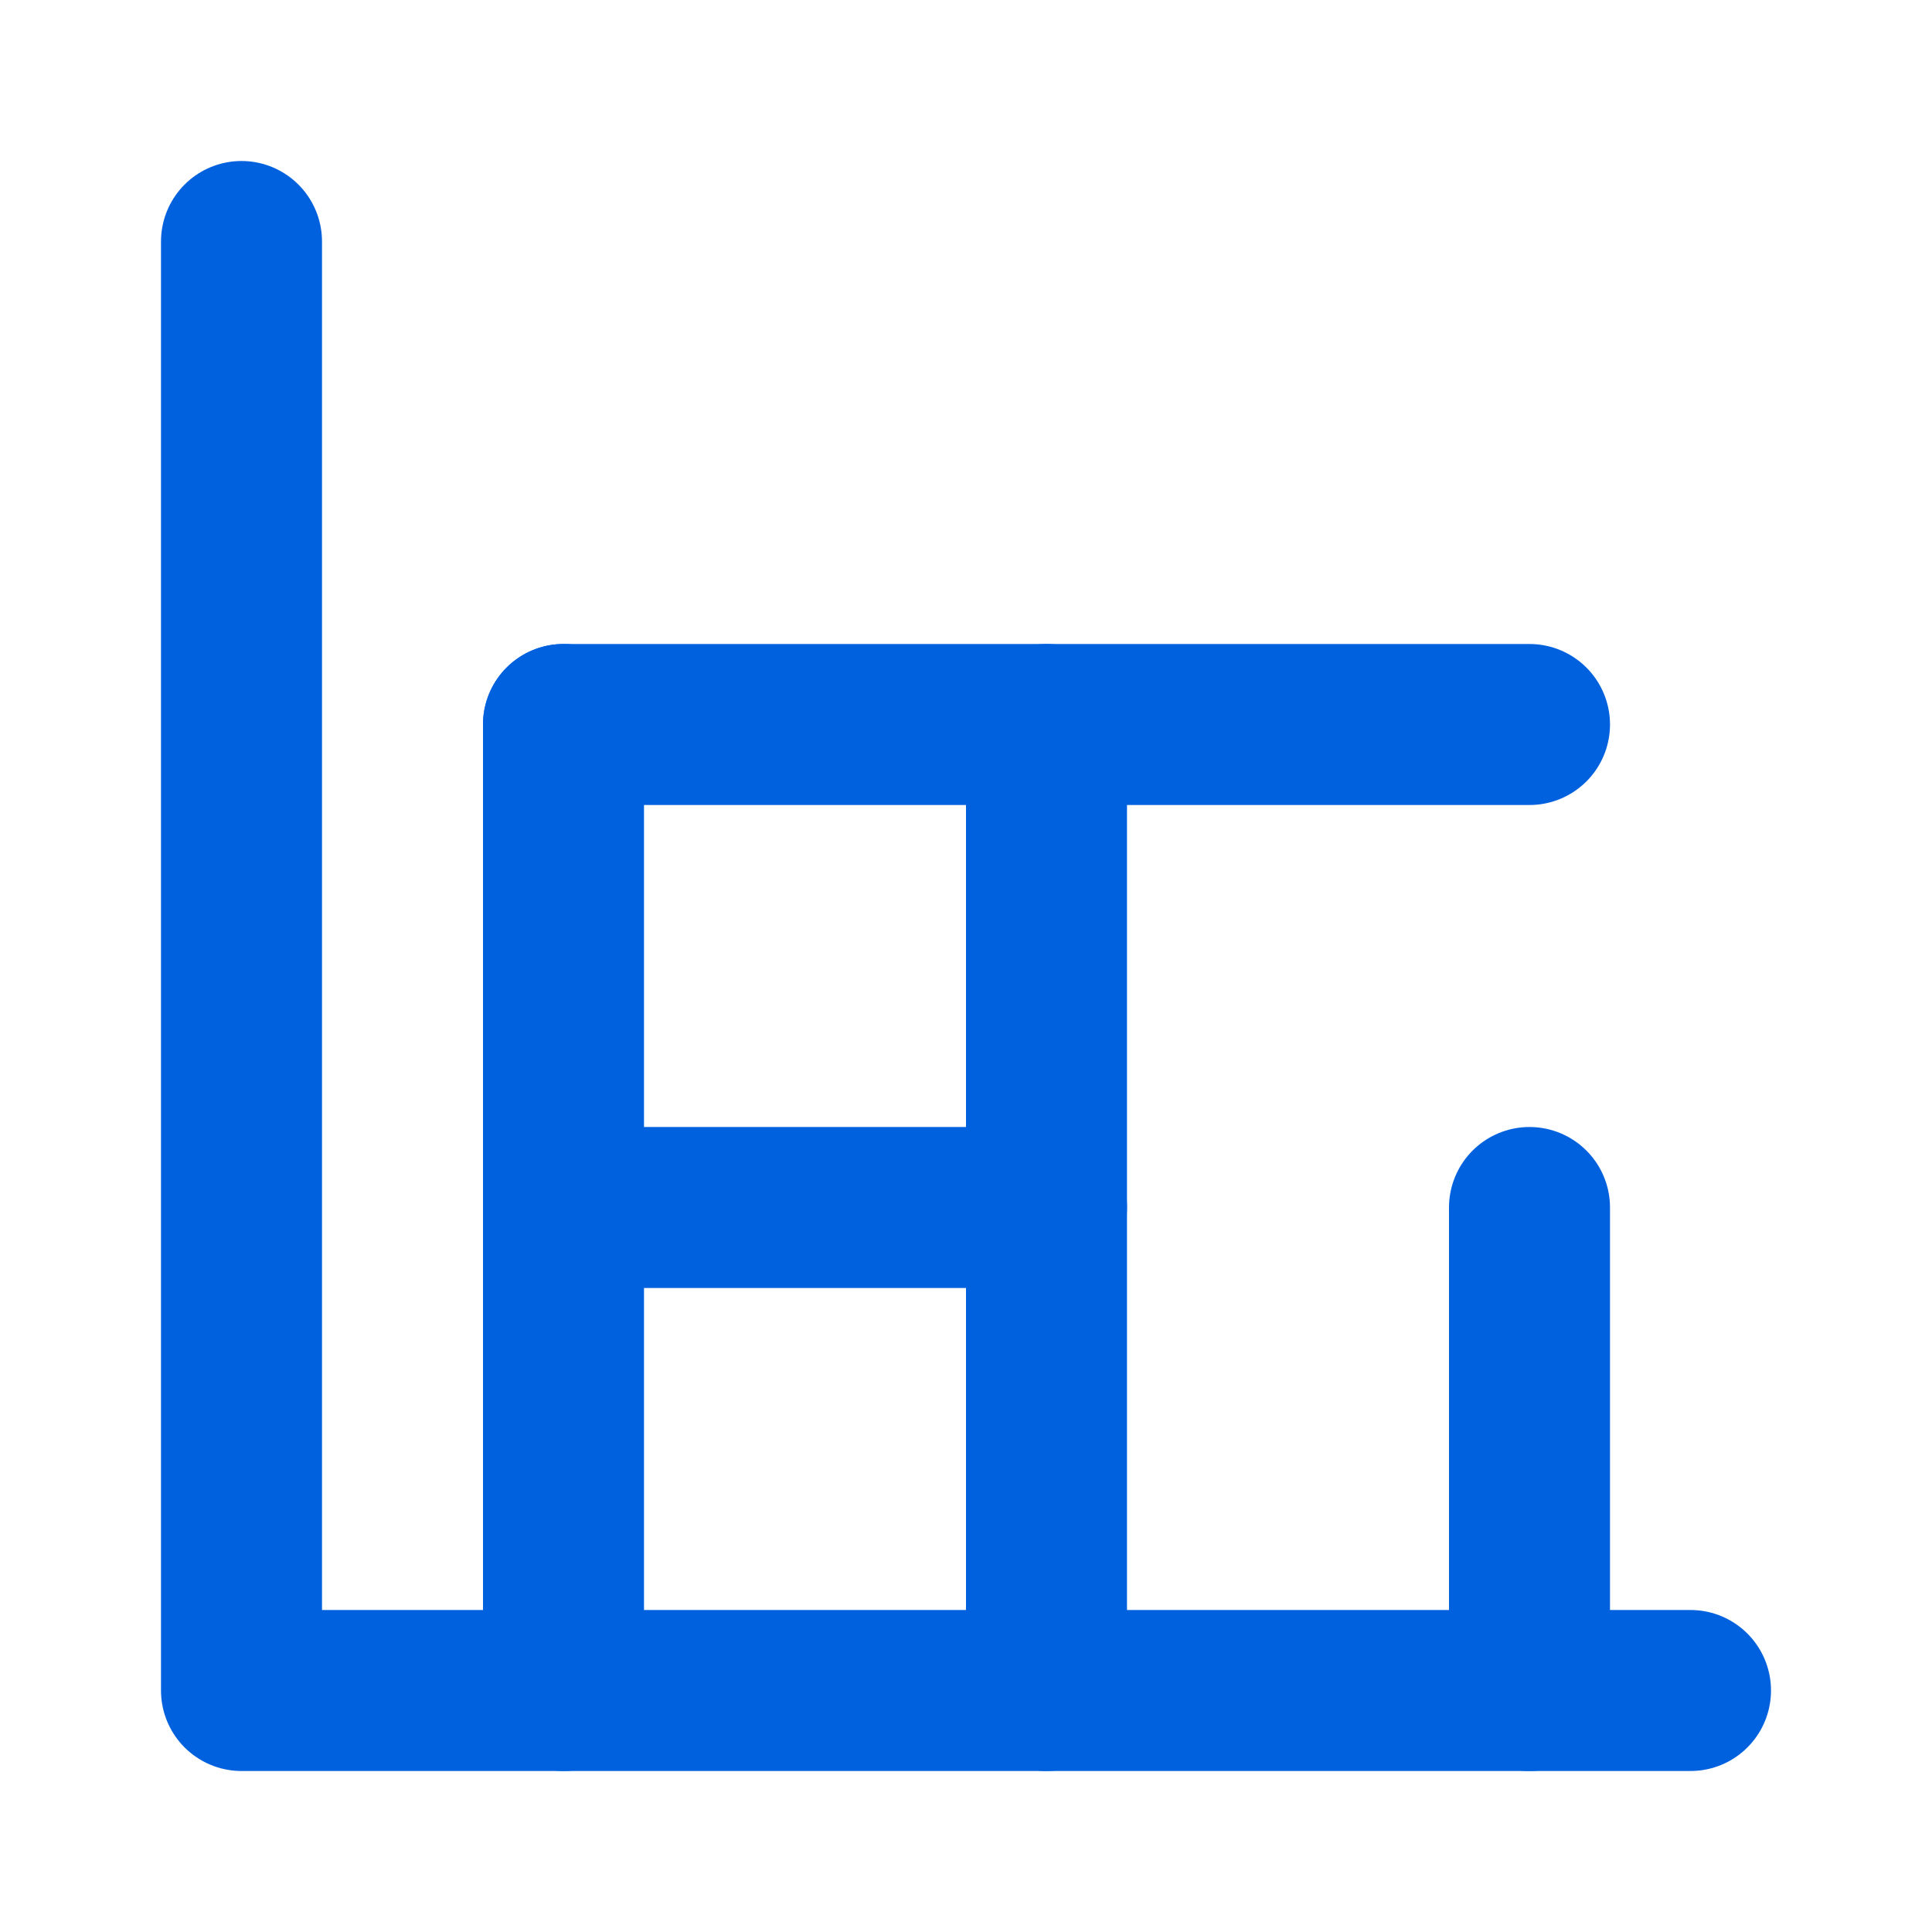 <svg xmlns="http://www.w3.org/2000/svg" width="24" height="24" viewBox="0 0 24 24" fill="none" stroke="#0061df" stroke-width="2" stroke-linecap="round" stroke-linejoin="round">
  <path d="M3 3v18h18"></path>
  <path d="M19 9H7"></path>
  <path d="M13 15H7"></path>
  <path d="M7 21V9"></path>
  <path d="M13 21V9"></path>
  <path d="M19 21v-6"></path>
</svg>
